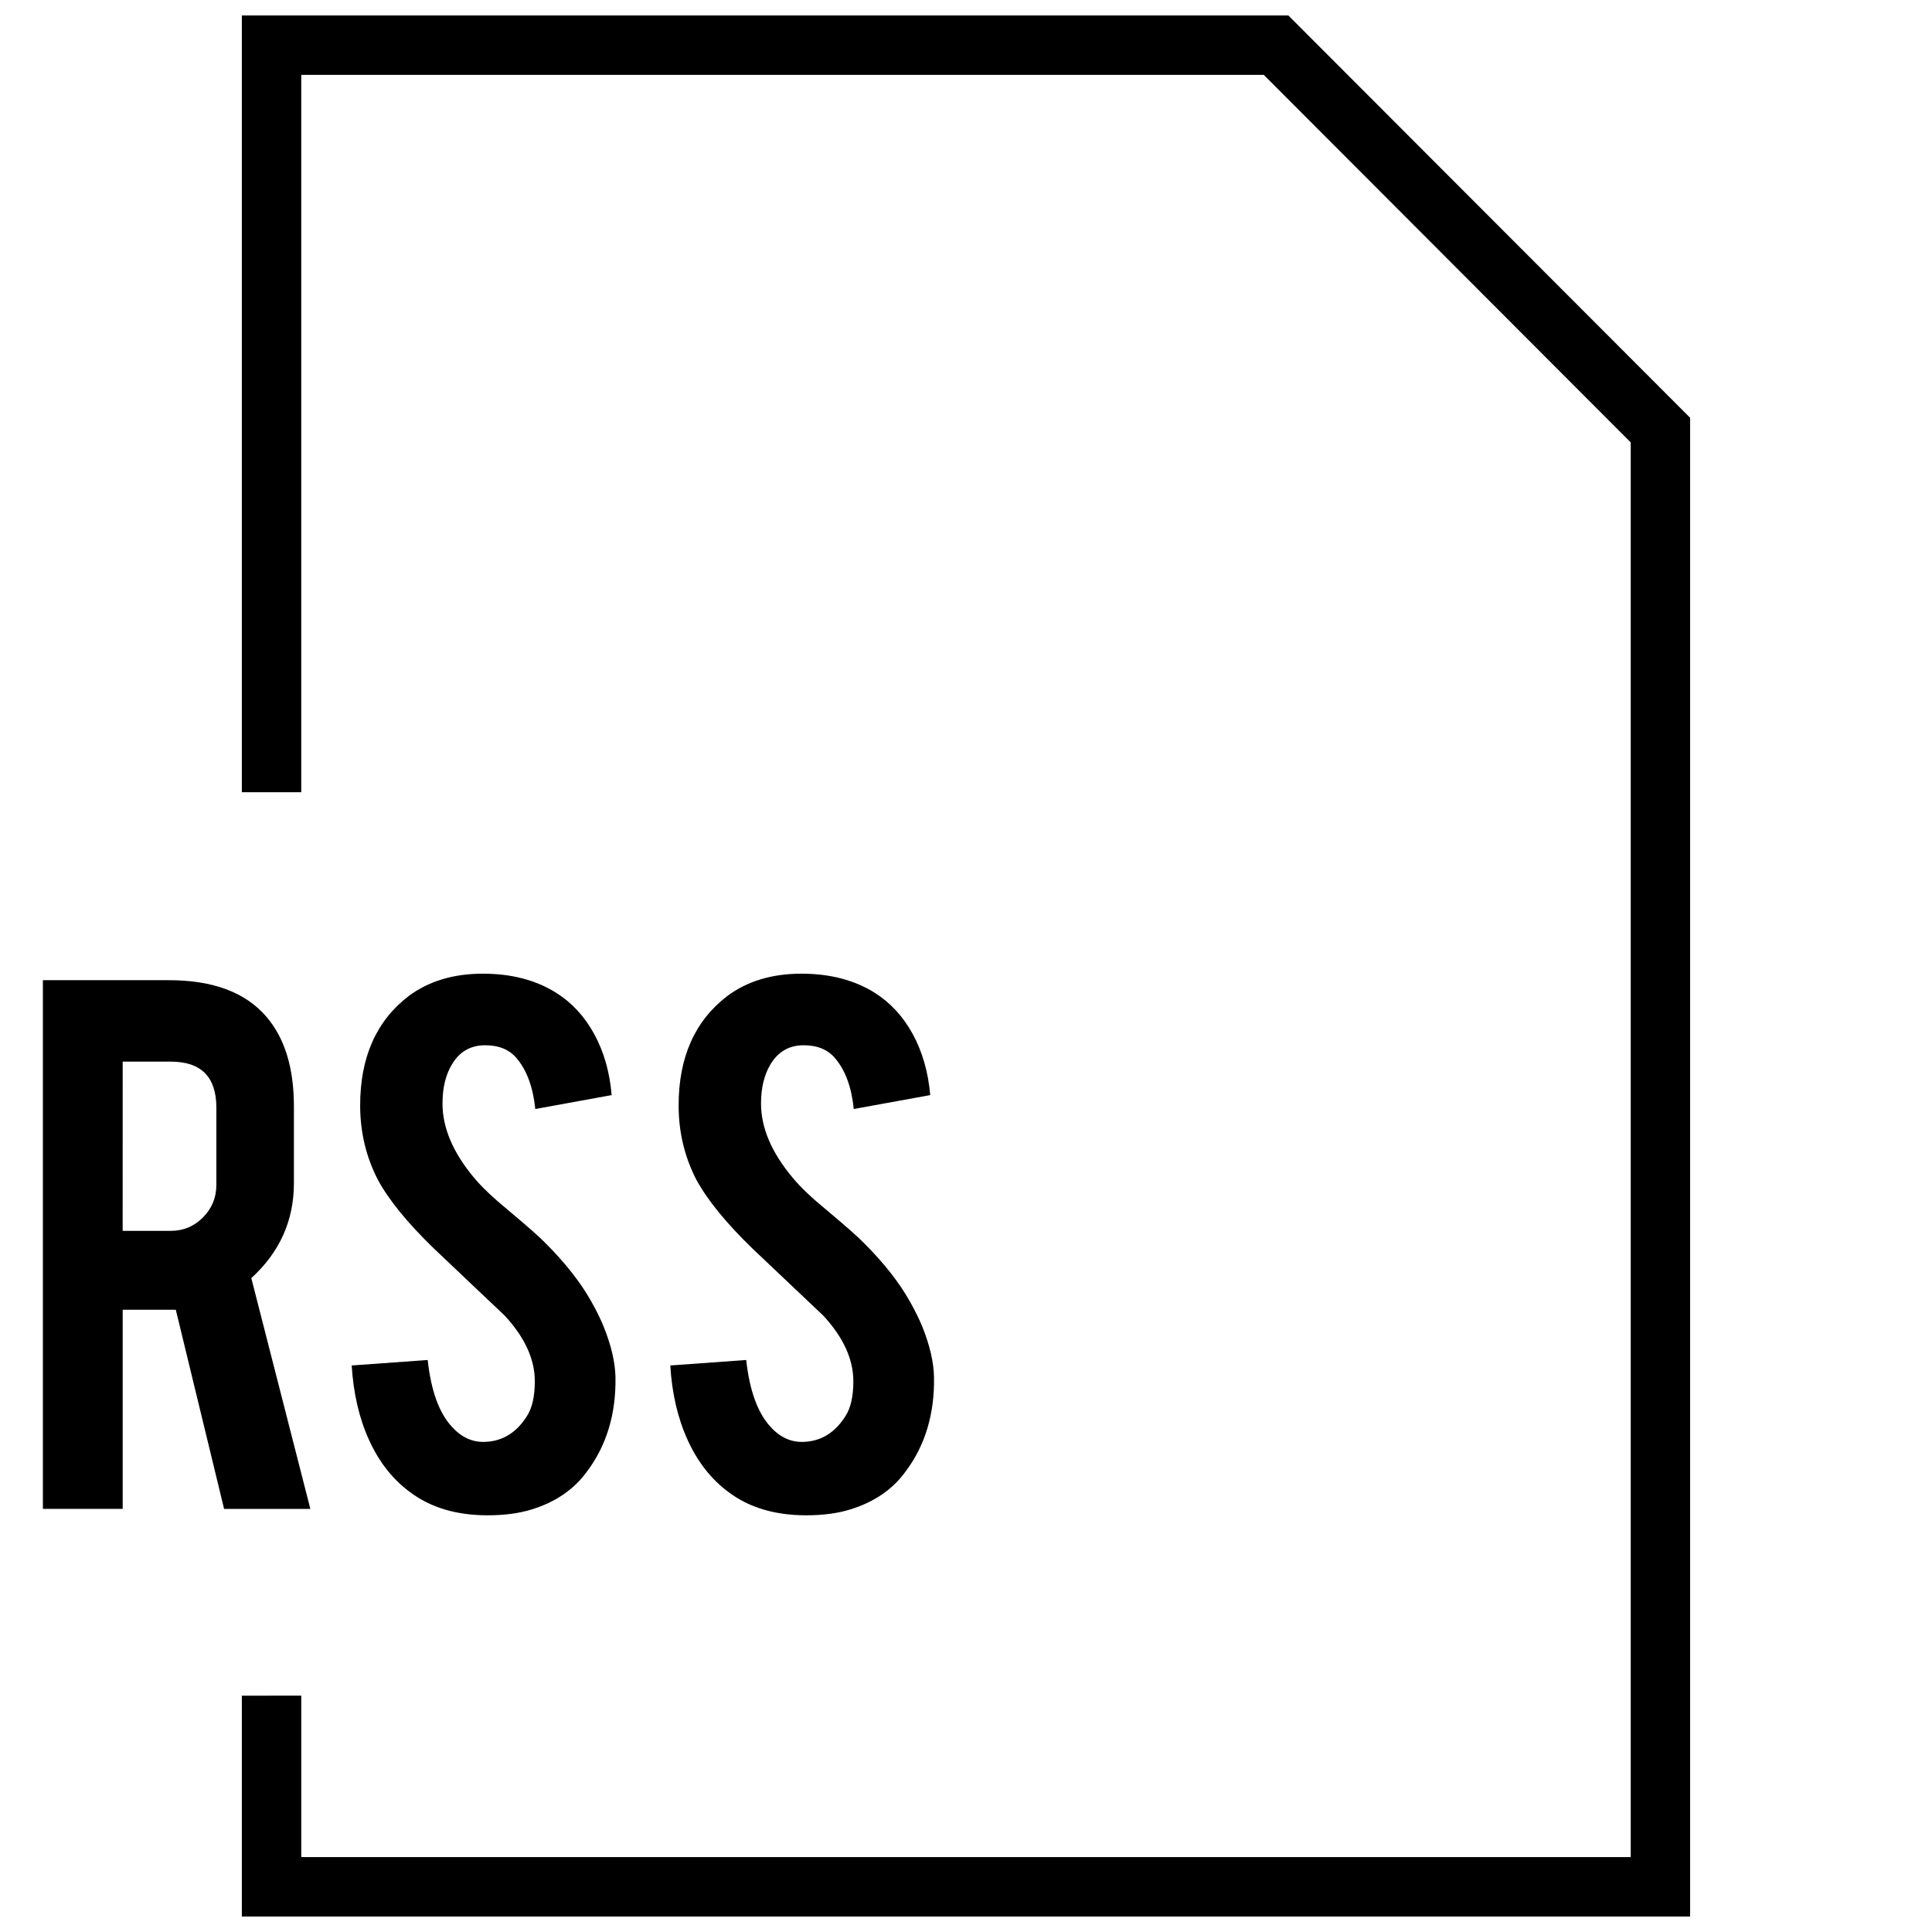 <?xml version="1.0" encoding="UTF-8"?>
<!-- Uploaded to: SVG Repo, www.svgrepo.com, Generator: SVG Repo Mixer Tools -->
<svg width="800px" height="800px" version="1.1" viewBox="144 144 512 512" xmlns="http://www.w3.org/2000/svg">
 <defs>
  <clipPath id="a">
   <path d="m208 148.09h384v503.81h-384z"/>
  </clipPath>
 </defs>
 <g clip-path="url(#a)">
  <path d="m208.09 593.37v58.535h383.81v-397.19l-106.48-106.62h-277.33v205.85h15.746v-190.11h255.07l97.254 97.41v374.91h-352.32v-42.793z"/>
 </g>
 <path d="m176.51 491.09h12.172 1.906l12.801 52.789h22.859l-15.648-61.164c7.527-6.863 11.289-15.258 11.289-25.176v-20.34c0-10.156-2.41-18.043-7.258-23.711-5.527-6.488-14.168-9.73-25.945-9.73h-33.32v140.11h21.145zm0-65.746h12.754c8.047 0 12.074 4.062 12.074 12.188v20.469c0 3.352-1.164 6.219-3.527 8.613-2.348 2.379-5.195 3.574-8.551 3.574h-12.754z"/>
 <path d="m272.55 526.11c-3.289 0.141-6.203-1.164-8.738-3.938-3.434-3.668-5.574-9.59-6.473-17.758l-20.137 1.449c0.457 7.461 2 14.074 4.644 19.852 2.644 5.777 6.234 10.344 10.801 13.699 5.449 4.109 12.297 6.156 20.578 6.156 4.473 0 8.391-0.52 11.746-1.574 6.25-1.938 11.098-5.258 14.531-9.949 5.227-6.926 7.762-15.289 7.606-25.047-0.078-3.953-1.117-8.422-3.133-13.43-0.82-2.016-1.891-4.219-3.242-6.598-2.832-5.07-6.863-10.203-12.074-15.43-1.574-1.637-4.816-4.504-9.73-8.613-4.172-3.434-7.305-6.391-9.398-8.926-5.527-6.644-8.266-13.16-8.266-19.57 0-4.109 0.82-7.543 2.457-10.281 2.016-3.434 4.961-5.148 8.848-5.148 3.637 0 6.438 1.148 8.375 3.481 2.691 3.195 4.312 7.668 4.914 13.414l20.23-3.684c-0.504-6.109-2.062-11.508-4.629-16.199-2.582-4.707-5.953-8.344-10.141-10.957-5.367-3.352-11.809-5.023-19.348-5.023-7.824 0-14.375 1.984-19.68 5.934-8.566 6.566-12.848 16.215-12.848 28.984 0 7.086 1.574 13.648 4.691 19.695 2.914 5.383 7.871 11.461 14.879 18.246 8.344 7.902 14.609 13.84 18.766 17.789 5.305 5.746 7.949 11.523 7.949 17.352 0 4.047-0.707 7.133-2.125 9.305-2.742 4.328-6.441 6.609-11.055 6.769z"/>
 <path d="m356.98 526.11c-3.289 0.141-6.219-1.164-8.738-3.938-3.418-3.668-5.59-9.59-6.488-17.758l-20.121 1.449c0.441 7.461 2 14.074 4.644 19.852s6.25 10.344 10.785 13.699c5.449 4.109 12.297 6.156 20.609 6.156 4.457 0 8.359-0.52 11.715-1.574 6.266-1.938 11.133-5.258 14.547-9.949 5.227-6.926 7.746-15.289 7.59-25.047-0.062-3.953-1.102-8.422-3.102-13.43-0.836-2.016-1.906-4.219-3.258-6.598-2.832-5.07-6.863-10.203-12.09-15.43-1.574-1.637-4.801-4.504-9.715-8.613-4.188-3.434-7.32-6.391-9.383-8.926-5.543-6.644-8.297-13.16-8.297-19.57 0-4.109 0.836-7.543 2.457-10.281 2.031-3.434 4.977-5.148 8.848-5.148 3.621 0 6.422 1.148 8.359 3.481 2.707 3.195 4.328 7.668 4.914 13.414l20.262-3.684c-0.52-6.109-2.094-11.508-4.644-16.199-2.582-4.707-5.969-8.344-10.125-10.957-5.383-3.352-11.84-5.023-19.348-5.023-7.84 0-14.391 1.984-19.68 5.934-8.582 6.566-12.879 16.215-12.879 28.984 0 7.086 1.574 13.648 4.707 19.695 2.93 5.383 7.871 11.461 14.879 18.246 8.328 7.902 14.609 13.84 18.781 17.789 5.289 5.746 7.934 11.523 7.934 17.352 0 4.047-0.707 7.133-2.125 9.305-2.742 4.328-6.426 6.609-11.039 6.769z"/>
</svg>